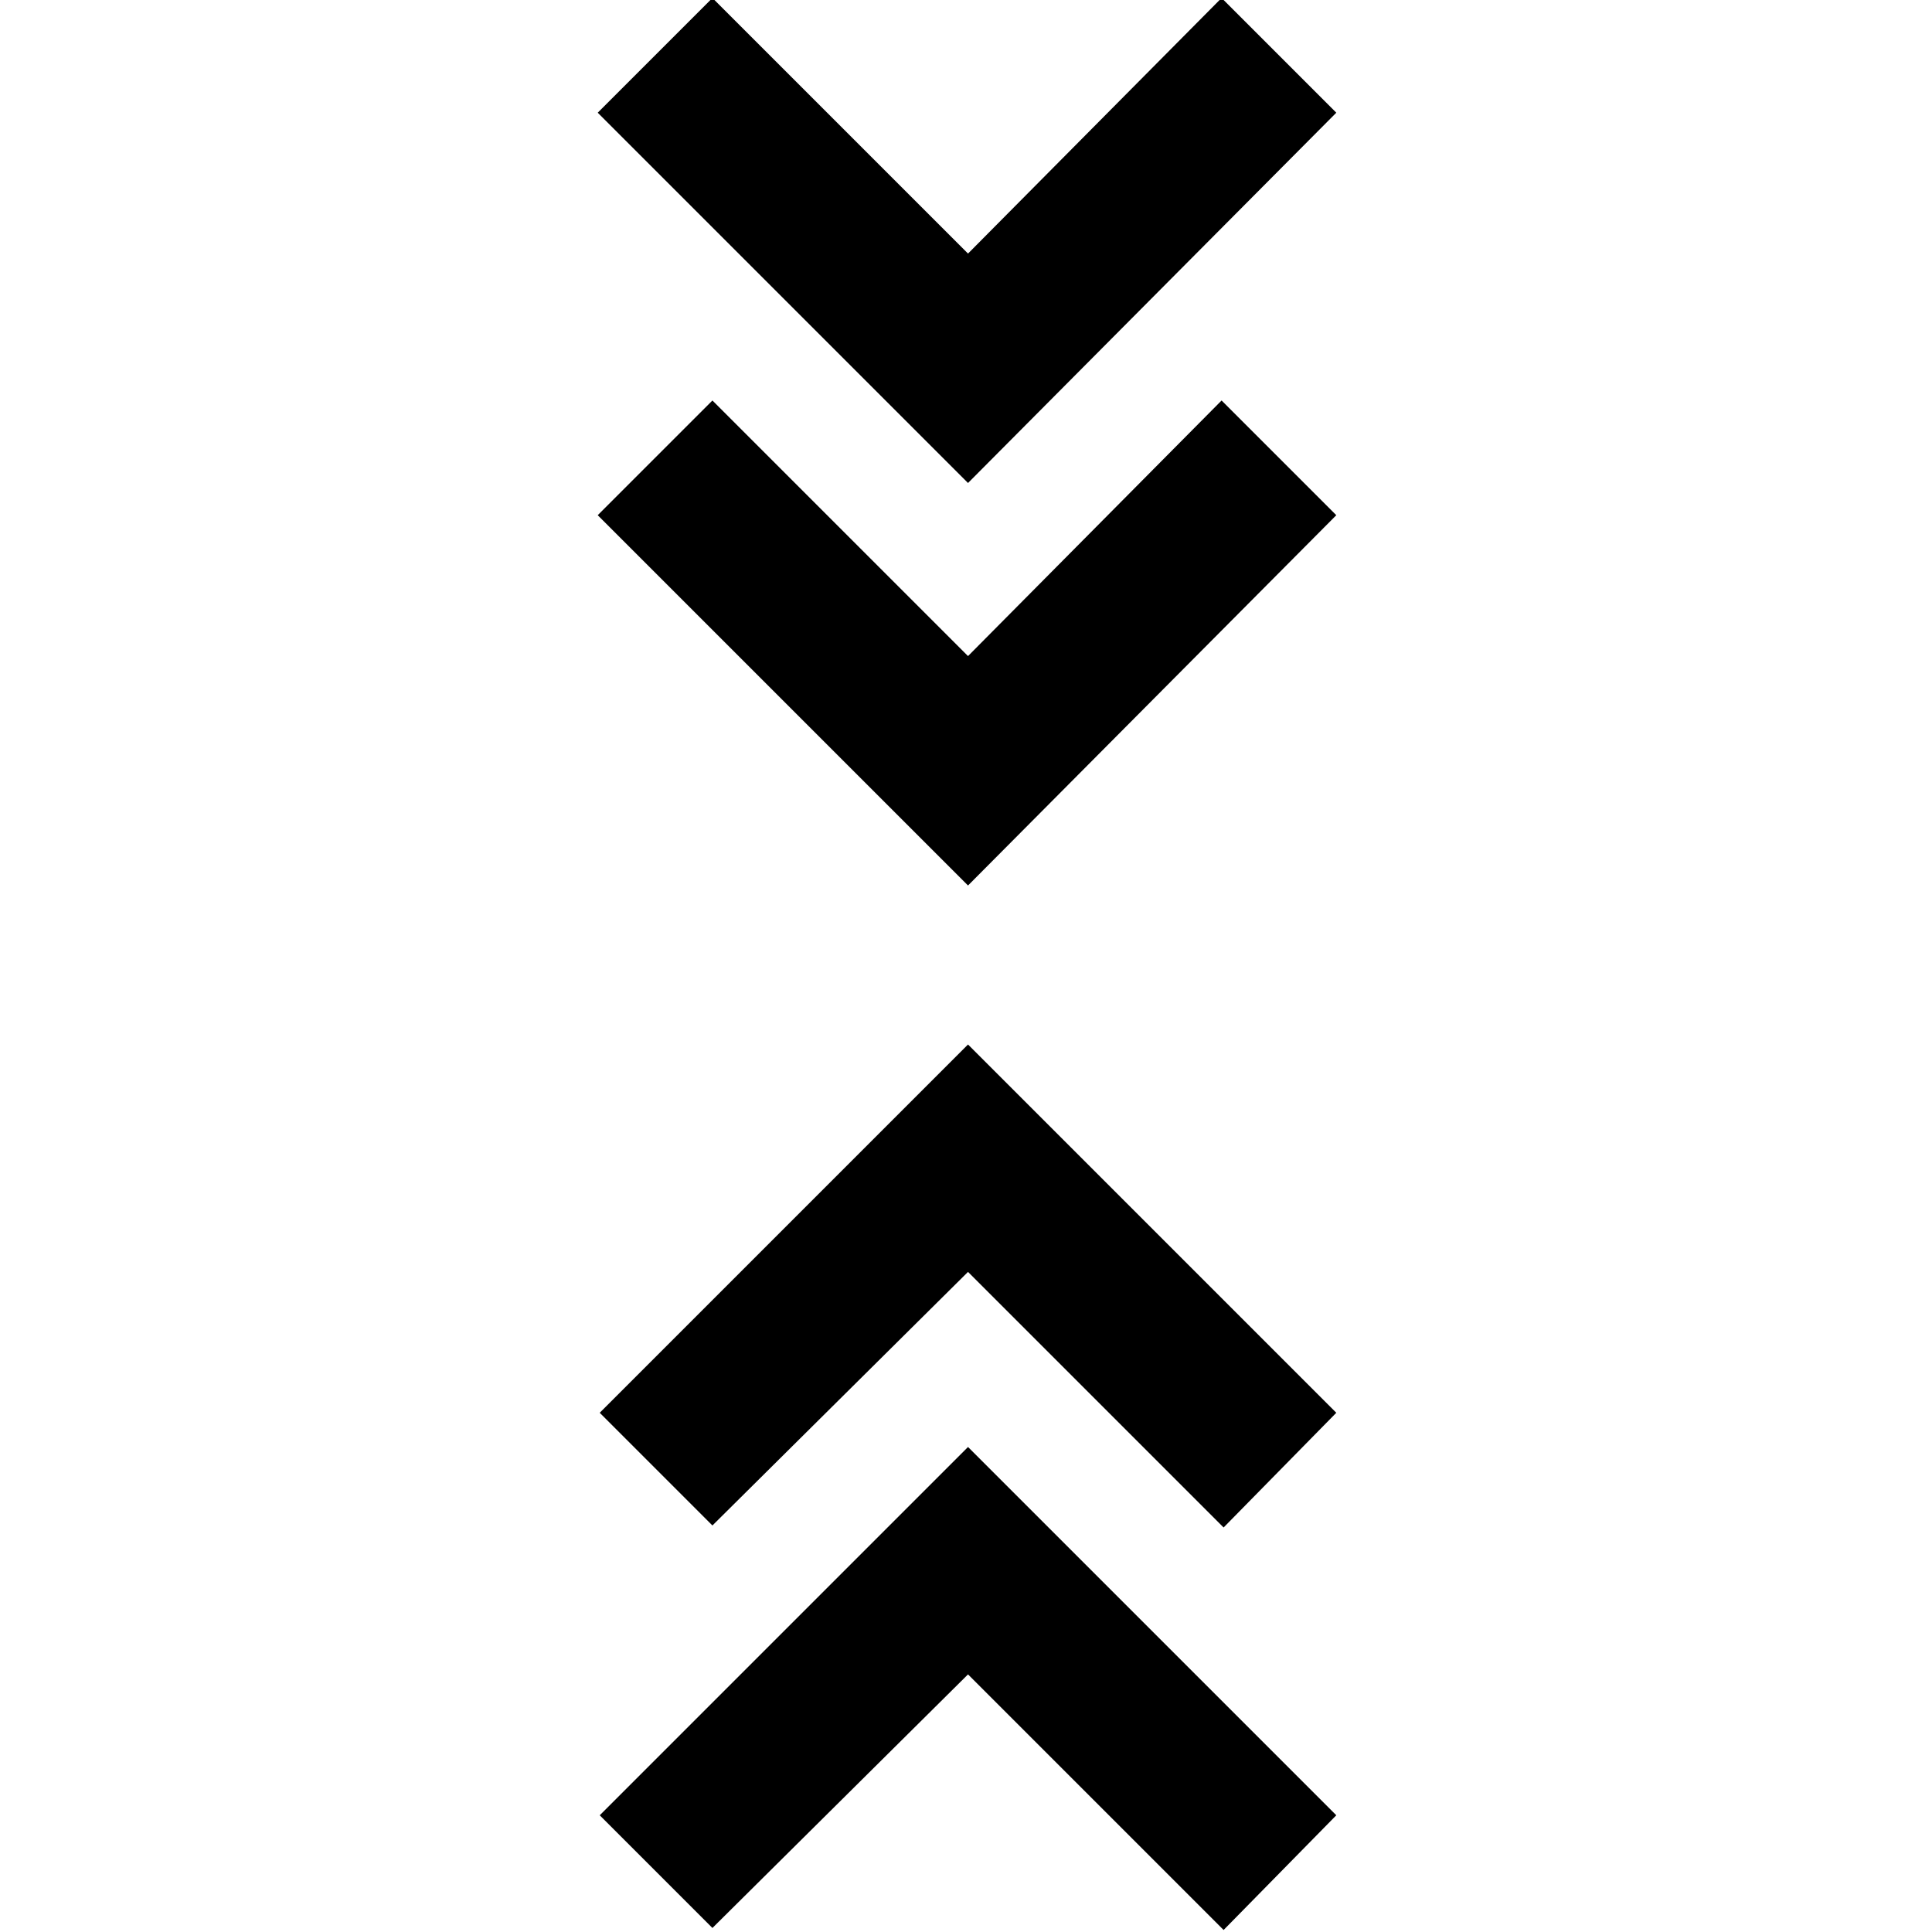 <?xml version="1.0" encoding="utf-8"?>
<!-- Generator: www.svgicons.com -->
<svg xmlns="http://www.w3.org/2000/svg" width="800" height="800" viewBox="0 0 24 24">
<path fill="currentColor" d="m8.85 23.95l-1.4-1.4l4.575-4.575L16.6 22.55l-1.4 1.425l-3.175-3.175zm0-5l-1.4-1.4l4.575-4.575L16.6 17.55l-1.4 1.425l-3.175-3.175zM12.025 11l-4.6-4.6L8.85 4.975l3.175 3.175l3.15-3.175L16.6 6.4zm0-5l-4.6-4.6L8.85-.025l3.175 3.175l3.15-3.175L16.6 1.4z"/>
</svg>